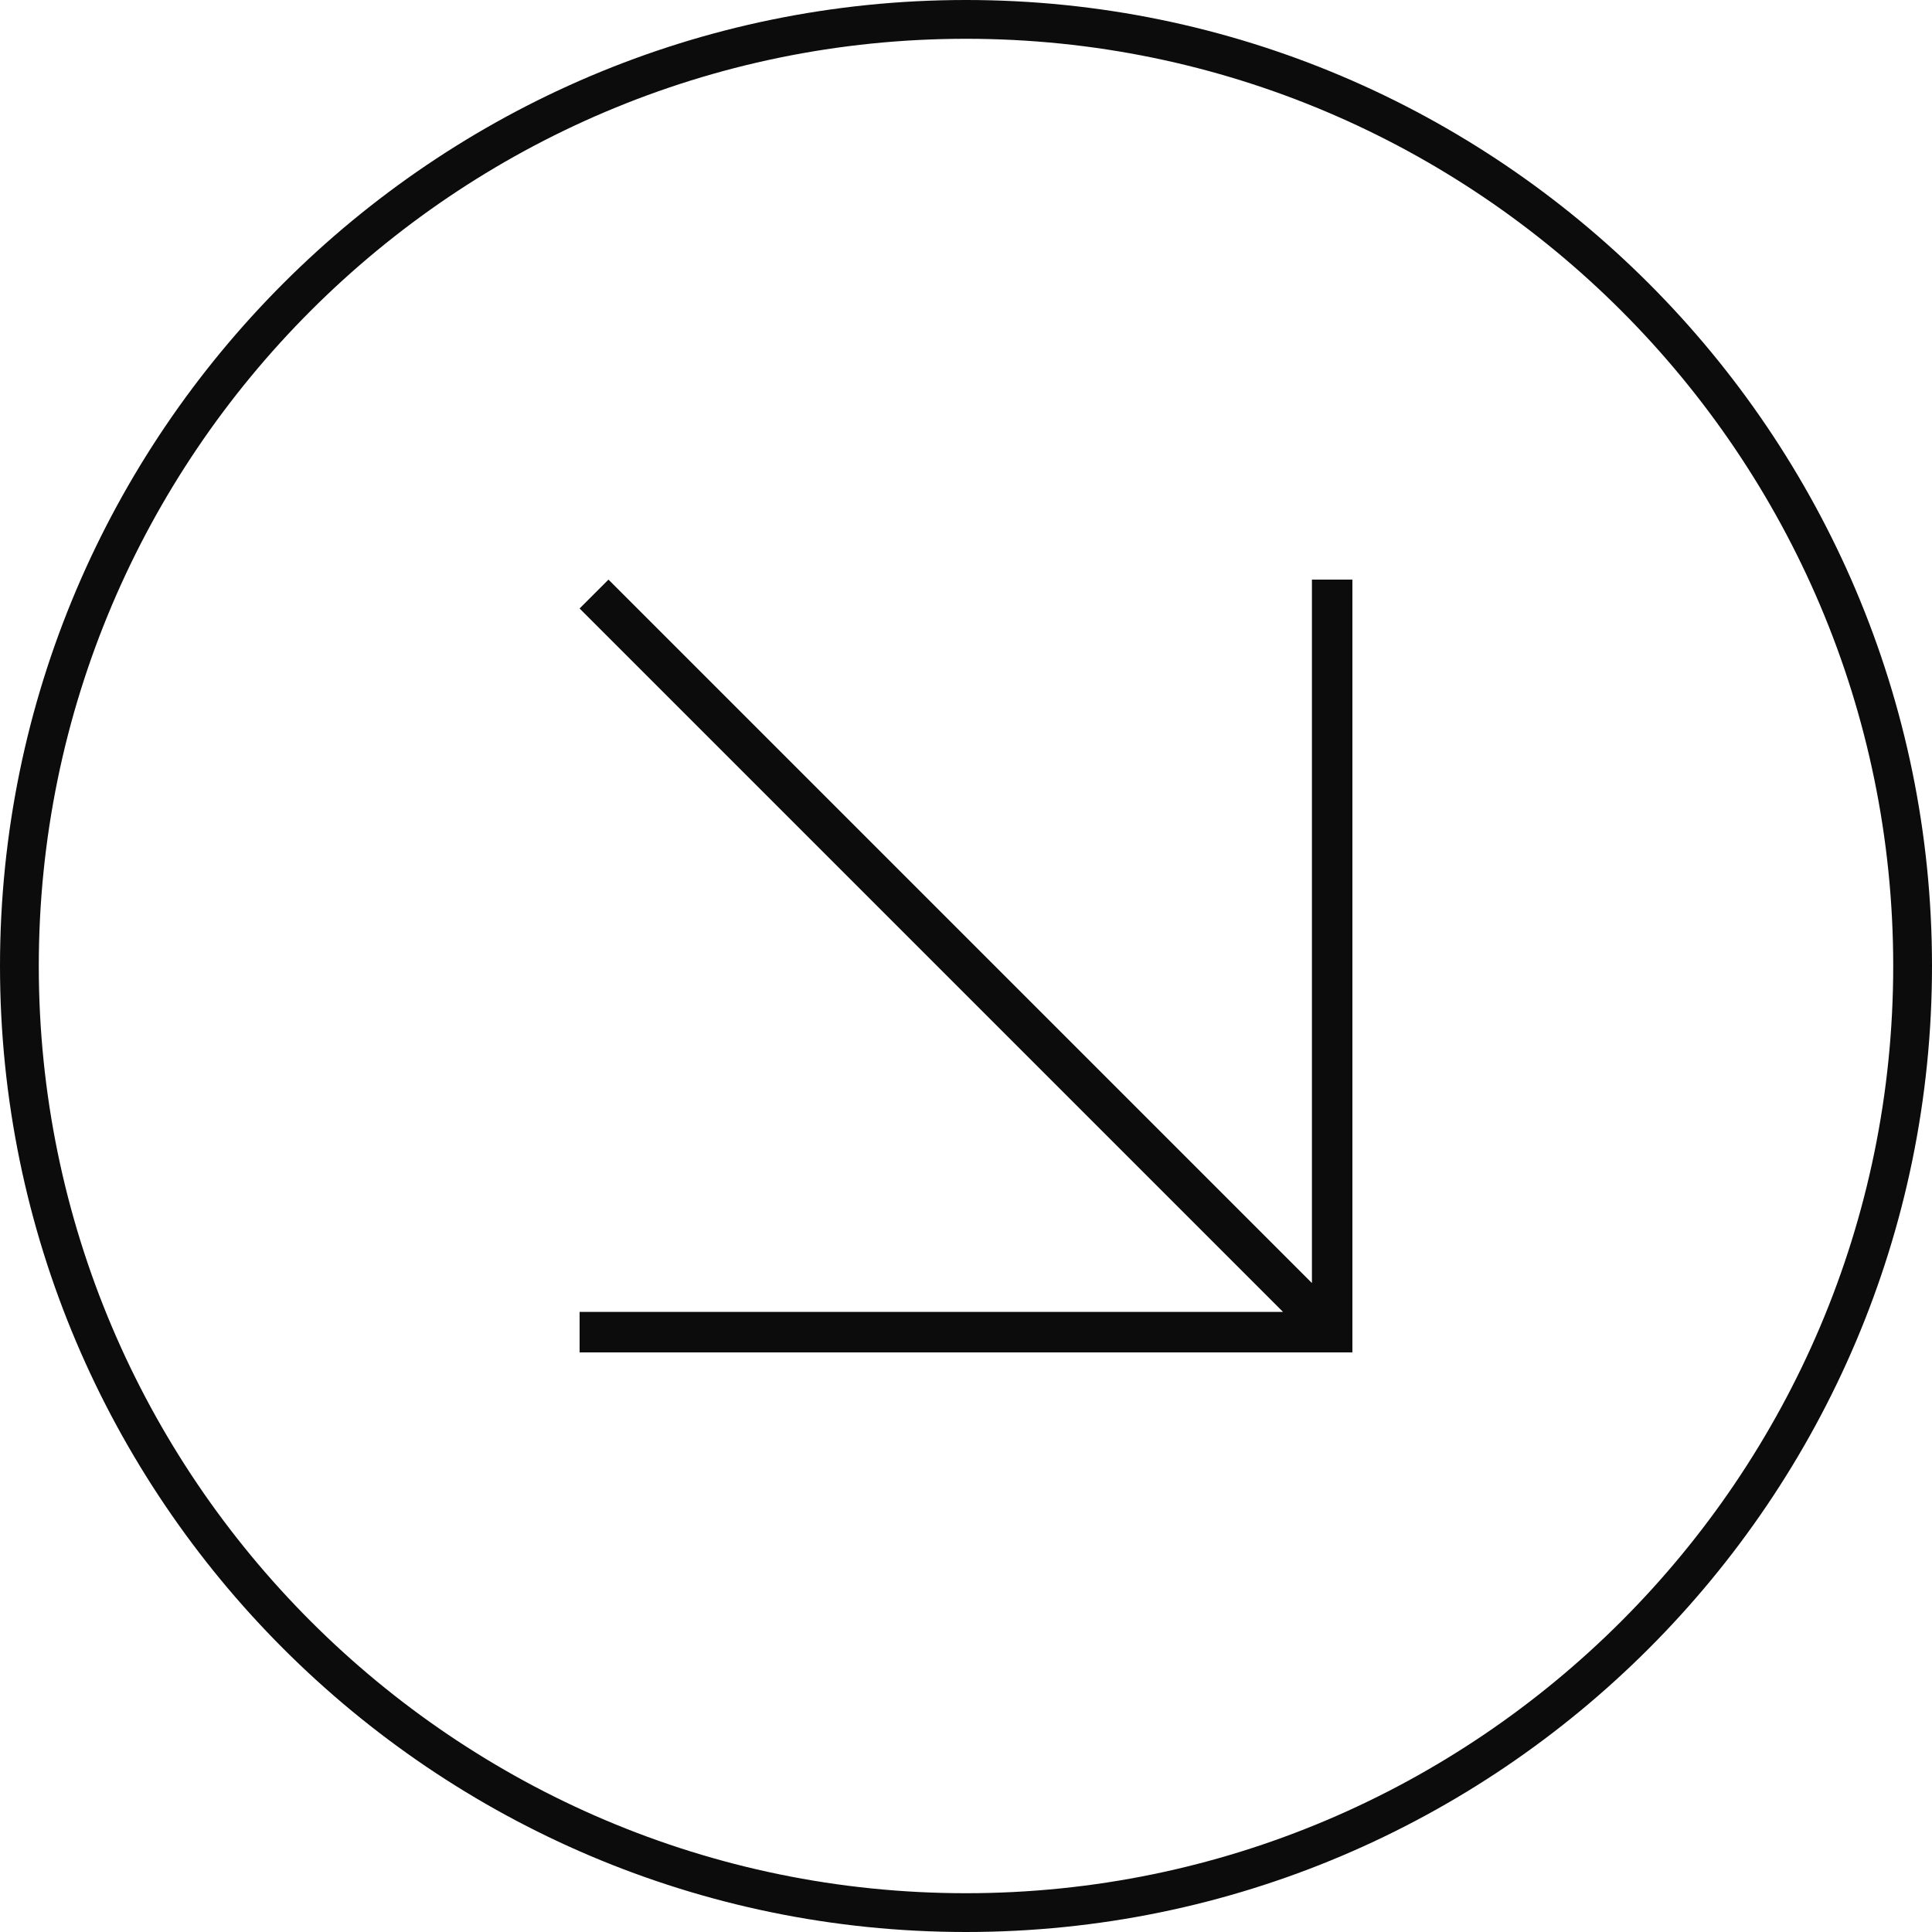 <svg width="40" height="40" viewBox="0 0 40 40" fill="currentColor" xmlns="http://www.w3.org/2000/svg">
<g clip-path="url(#clip0_1043_645)">
<path fill-rule="evenodd" clip-rule="evenodd" d="M27.162 12V26.564L12.598 12L12 12.598L26.564 27.162H12V28H27.162H28V27.162V12H27.162Z" fill="#0C0C0D"/>
<path d="M20 40C8.976 40 0 31.024 0 20C0 8.976 8.976 0 20 0C31.024 0 40 8.976 40 20C40 31.024 31.024 40 20 40ZM20 0.803C9.418 0.803 0.803 9.418 0.803 20C0.803 30.582 9.418 39.197 20 39.197C30.582 39.197 39.197 30.582 39.197 20C39.197 9.418 30.582 0.803 20 0.803Z" fill="#0C0C0D"/>
</g>
<defs>
<clipPath id="clip0_1043_645">
<rect width="40" height="40" fill="white"/>
</clipPath>
</defs>
</svg>
